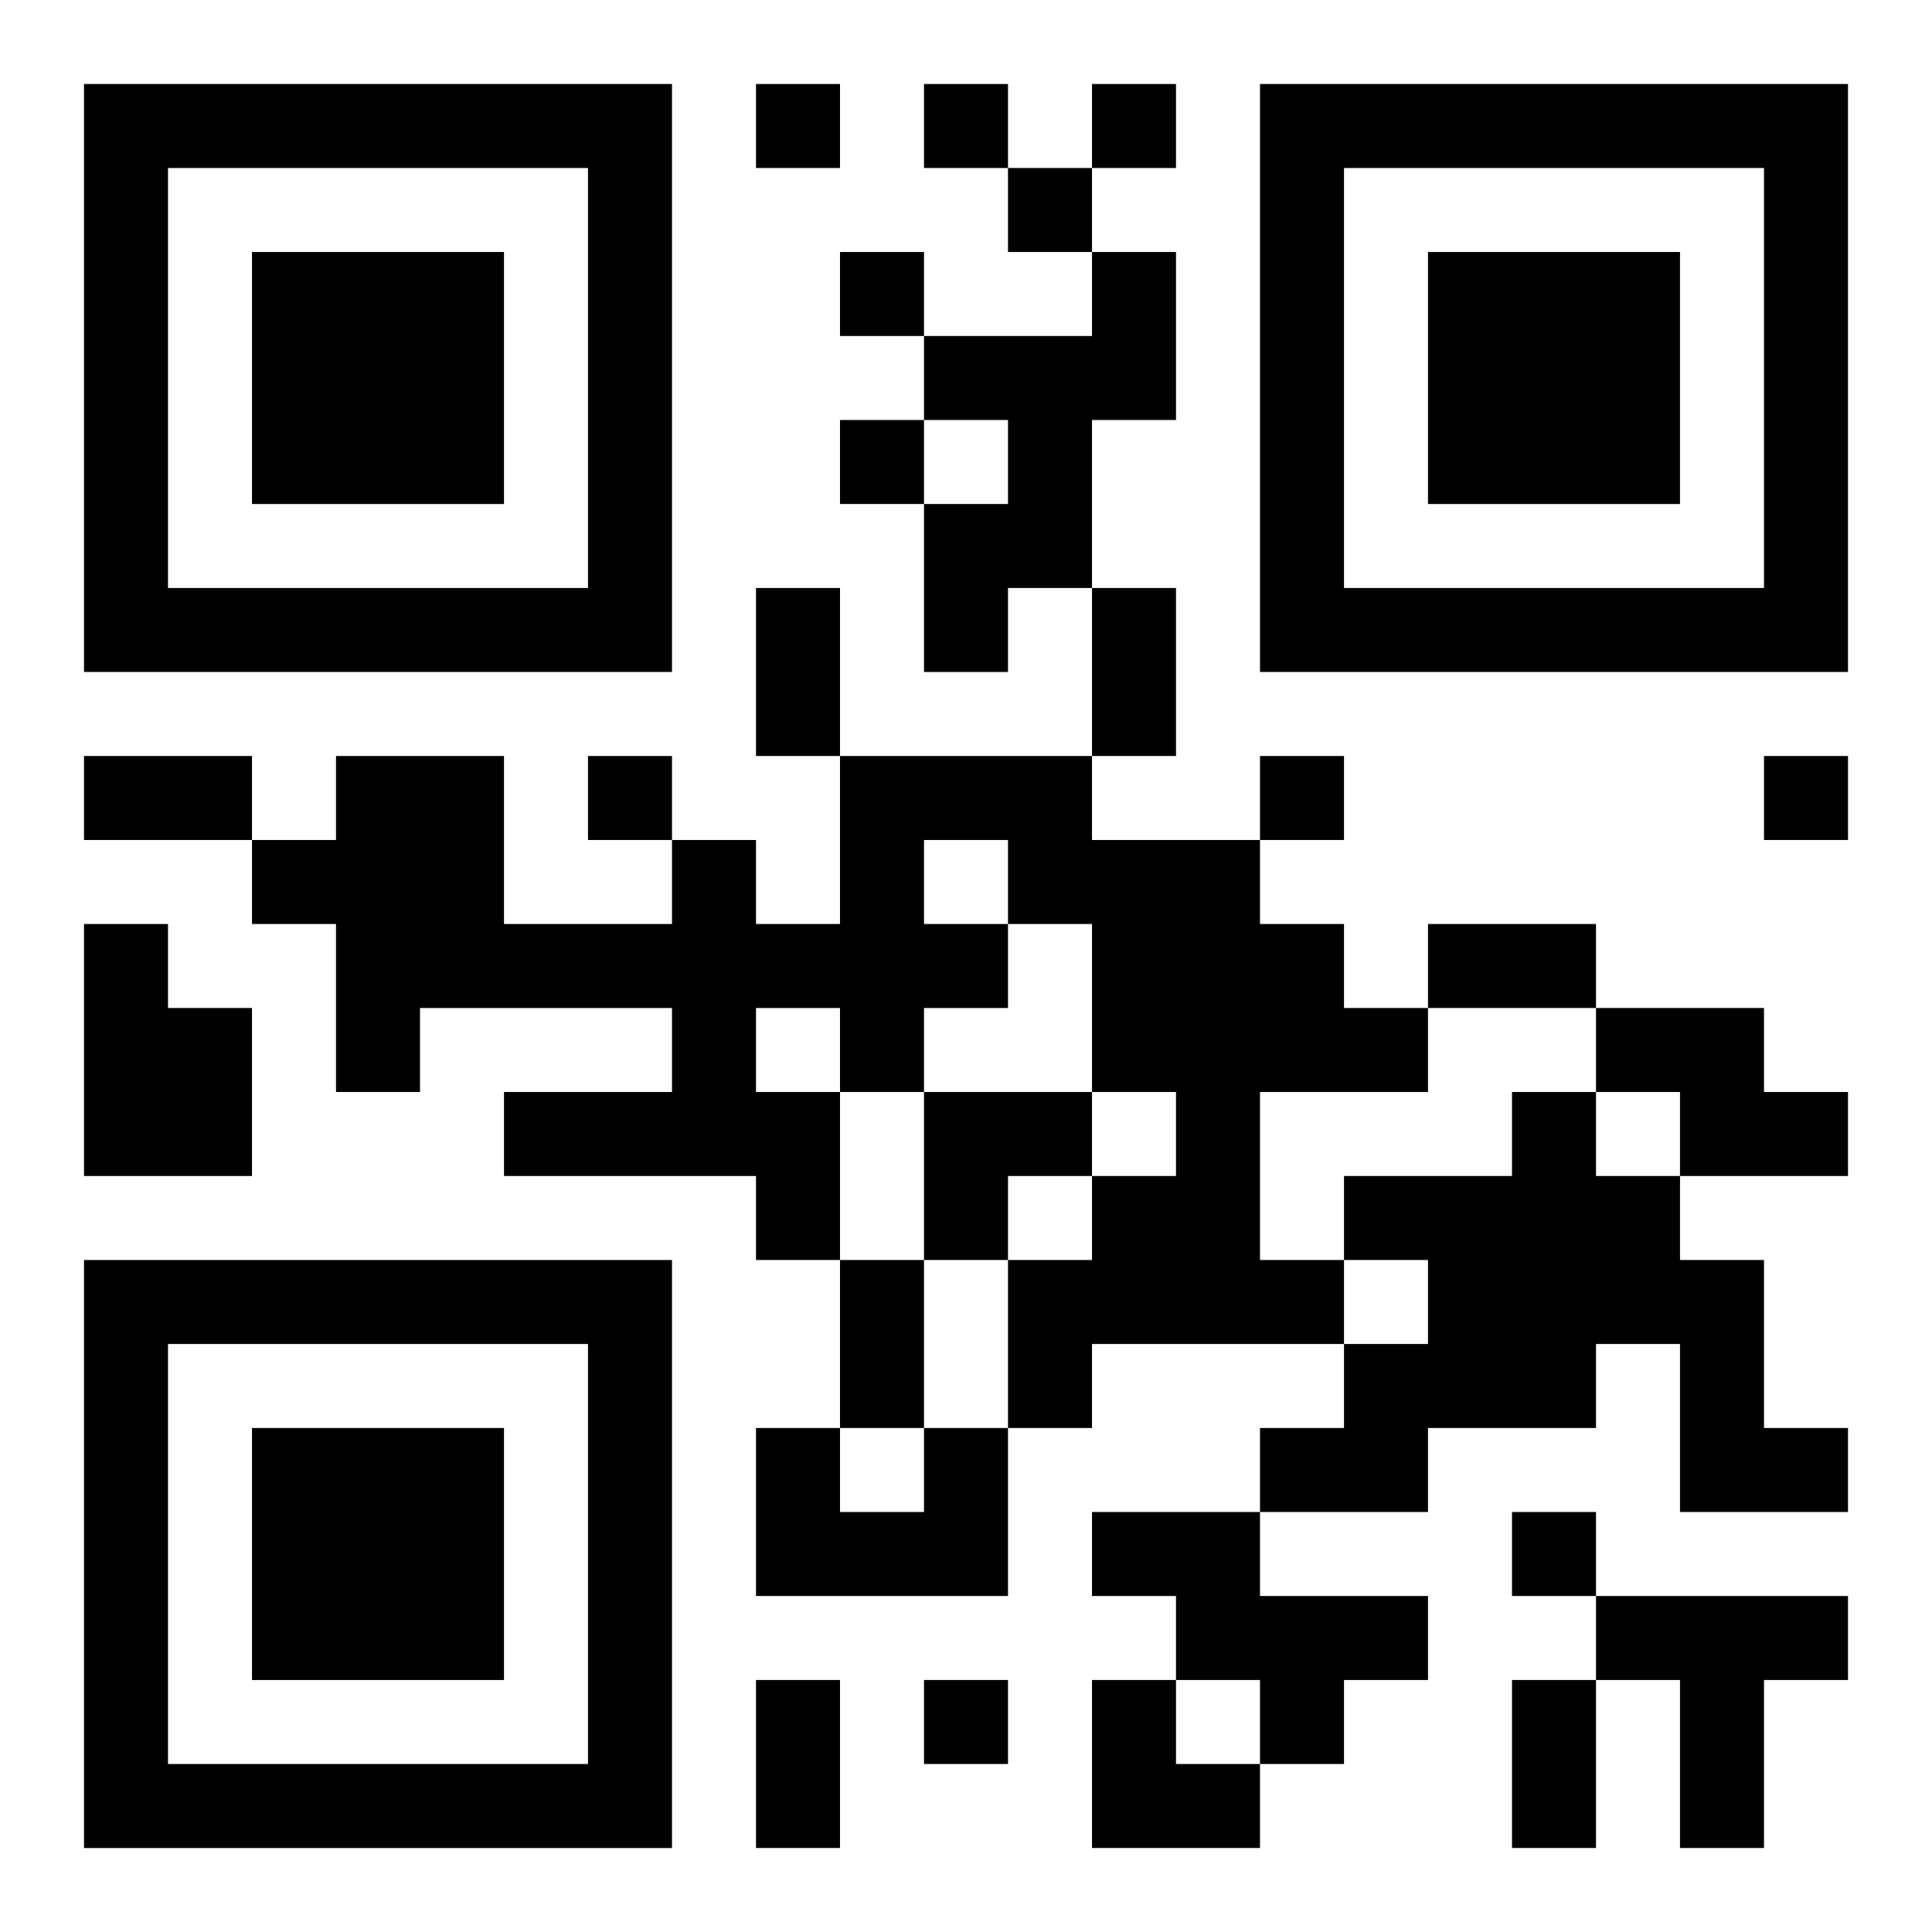 <?xml version="1.0" encoding="UTF-8"?>
<svg width="250" height="250" baseProfile="full" version="1.1" viewBox="-1 -1 23 23" xmlns="http://www.w3.org/2000/svg" xmlns:xlink="http://www.w3.org/1999/xlink"><symbol id="a"><path d="m0 7v7h7v-7h-7zm1 1h5v5h-5v-5zm1 1v3h3v-3h-3z"/></symbol><use y="-7" xlink:href="#a"/><use y="7" xlink:href="#a"/><use x="14" y="-7" xlink:href="#a"/><path d="m12 2h1v2h-1v2h-1v1h-1v-2h1v-1h-1v-1h2v-1m-3 6h3v1h2v1h1v1h1v1h-2v2h1v1h-3v1h-1v-2h1v-1h1v-1h-1v-2h-1v1h-1v1h-1v2h-1v-1h-3v-1h2v-1h-3v1h-1v-2h-1v-1h1v-1h2v2h2v-1h1v1h1v-2m1 1v1h1v-1h-1m-2 2v1h1v-1h-1m-8-1h1v1h1v2h-2v-3m18 1h2v1h1v1h-2v-1h-1v-1m-1 1h1v1h1v1h1v2h1v1h-2v-2h-1v1h-2v1h-2v-1h1v-1h1v-1h-1v-1h2v-1m-7 4h1v2h-3v-2h1v1h1v-1m2 1h2v1h2v1h-1v1h-1v-1h-1v-1h-1v-1m6 1h3v1h-1v2h-1v-2h-1v-1m-10-18v1h1v-1h-1m2 0v1h1v-1h-1m2 0v1h1v-1h-1m-1 1v1h1v-1h-1m-2 1v1h1v-1h-1m0 2v1h1v-1h-1m-3 4v1h1v-1h-1m8 0v1h1v-1h-1m6 0v1h1v-1h-1m-3 9v1h1v-1h-1m-7 2v1h1v-1h-1m-2-13h1v2h-1v-2m4 0h1v2h-1v-2m-12 2h2v1h-2v-1m16 2h2v1h-2v-1m-7 4h1v2h-1v-2m-1 5h1v2h-1v-2m9 0h1v2h-1v-2m-7-7h2v1h-1v1h-1zm2 7h1v1h1v1h-2z"/></svg>
